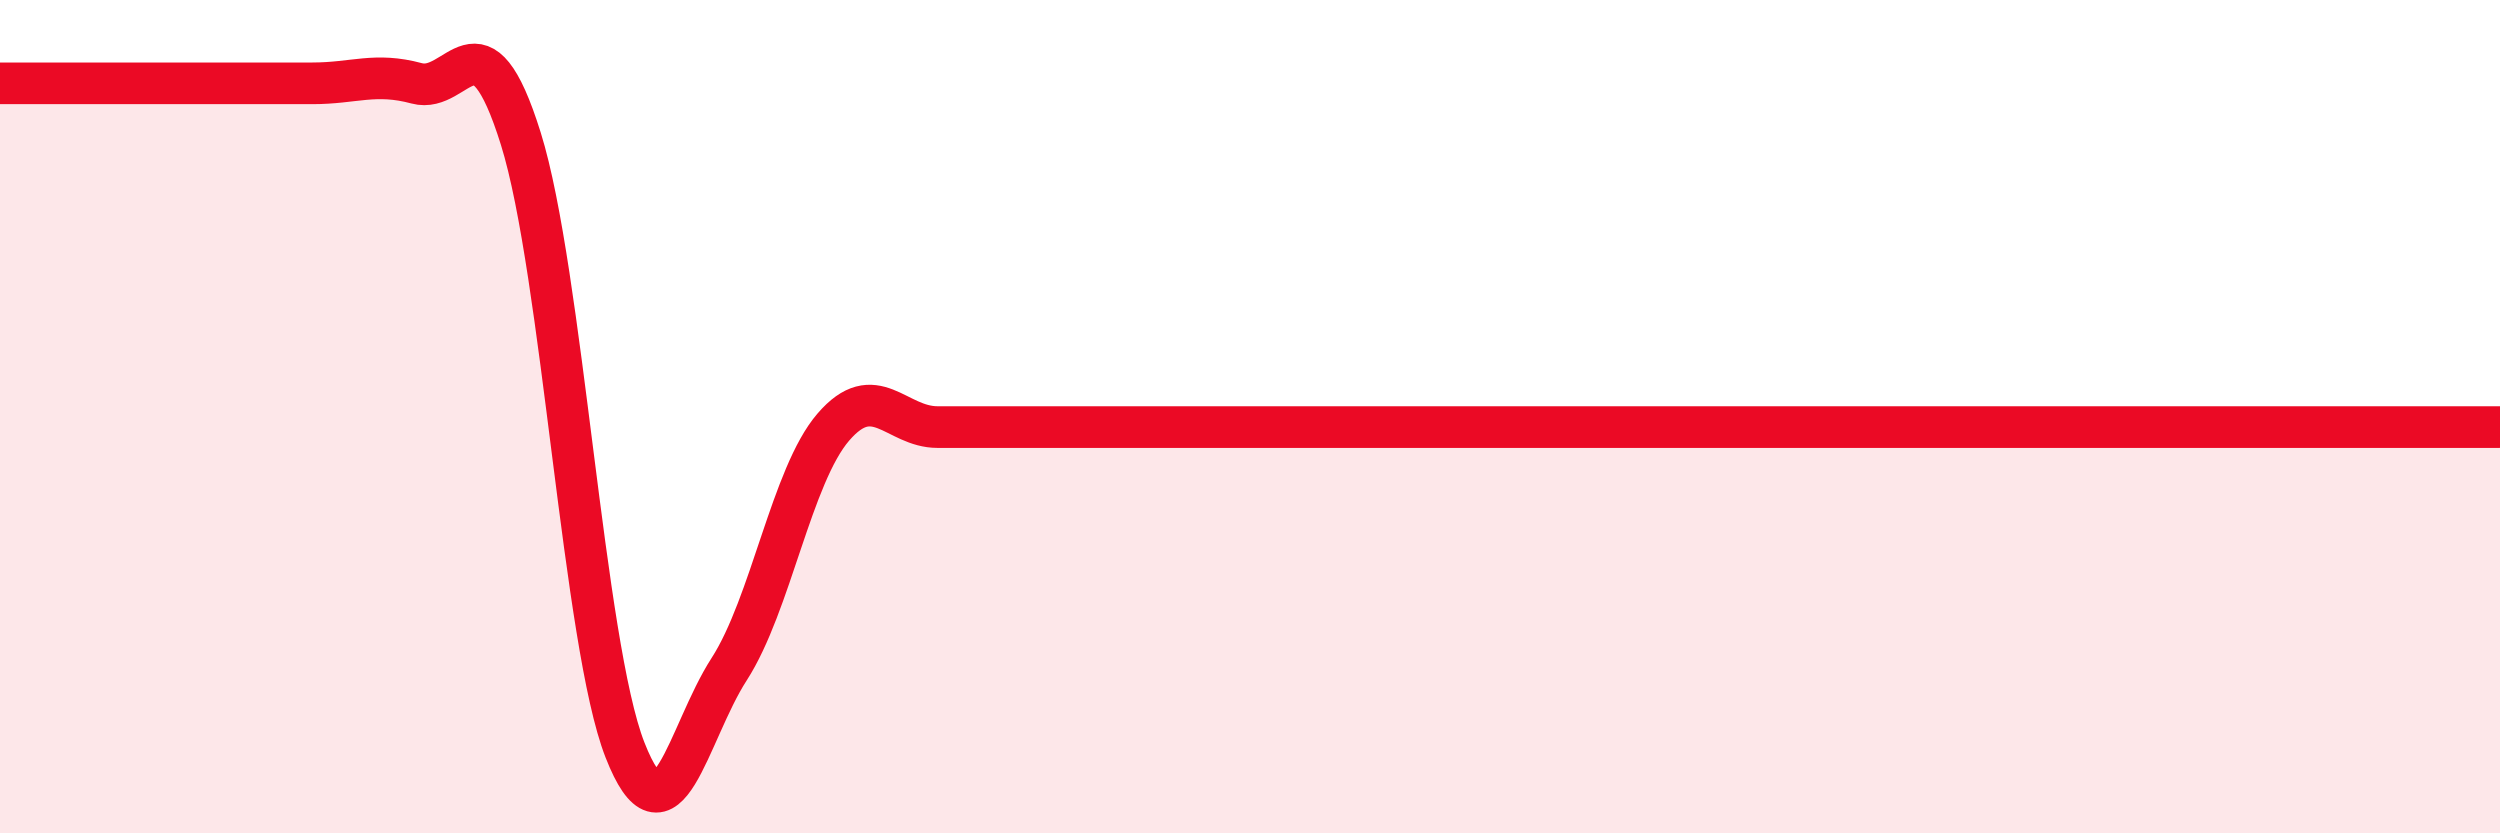 
    <svg width="60" height="20" viewBox="0 0 60 20" xmlns="http://www.w3.org/2000/svg">
      <path
        d="M 0,2 C 0.5,2 1.5,2 2.5,2 C 3.5,2 4,2 5,2 C 6,2 6.5,2 7.5,2 C 8.5,2 9,1.73 10,2 C 11,2.27 11.5,0.13 12.5,3.33 C 13.5,6.53 14,15.45 15,18 C 16,20.55 16.5,17.61 17.5,16.06 C 18.5,14.51 19,11.41 20,10.25 C 21,9.09 21.5,10.25 22.5,10.25 C 23.5,10.25 24,10.25 25,10.25 C 26,10.25 26.5,10.25 27.5,10.25 C 28.5,10.25 29,10.25 30,10.25 C 31,10.25 31.5,10.25 32.5,10.25 C 33.5,10.25 34,10.25 35,10.25 C 36,10.25 36.5,10.25 37.5,10.25 C 38.5,10.25 39,10.25 40,10.25 C 41,10.25 41.5,10.25 42.5,10.25 C 43.5,10.25 44,10.25 45,10.25 C 46,10.25 46.5,10.25 47.5,10.25 C 48.5,10.25 49,10.25 50,10.25 C 51,10.25 51.5,10.25 52.5,10.25 C 53.5,10.25 53.5,10.25 55,10.25 C 56.5,10.25 59,10.25 60,10.25L60 20L0 20Z"
        fill="#EB0A25"
        opacity="0.1"
        stroke-linecap="round"
        stroke-linejoin="round"
      />
      <path
        d="M 0,2 C 0.5,2 1.5,2 2.5,2 C 3.5,2 4,2 5,2 C 6,2 6.5,2 7.5,2 C 8.5,2 9,1.73 10,2 C 11,2.27 11.5,0.13 12.5,3.33 C 13.5,6.53 14,15.45 15,18 C 16,20.55 16.5,17.61 17.5,16.06 C 18.5,14.51 19,11.41 20,10.25 C 21,9.09 21.5,10.25 22.5,10.25 C 23.5,10.25 24,10.25 25,10.25 C 26,10.25 26.5,10.25 27.5,10.25 C 28.5,10.25 29,10.25 30,10.25 C 31,10.25 31.5,10.25 32.5,10.25 C 33.5,10.25 34,10.25 35,10.25 C 36,10.25 36.5,10.25 37.5,10.25 C 38.5,10.25 39,10.25 40,10.25 C 41,10.25 41.5,10.25 42.5,10.25 C 43.5,10.25 44,10.25 45,10.25 C 46,10.25 46.5,10.25 47.5,10.25 C 48.5,10.25 49,10.25 50,10.25 C 51,10.25 51.5,10.25 52.5,10.25 C 53.5,10.25 53.5,10.25 55,10.25 C 56.5,10.25 59,10.25 60,10.25"
        stroke="#EB0A25"
        stroke-width="1"
        fill="none"
        stroke-linecap="round"
        stroke-linejoin="round"
      />
    </svg>
  